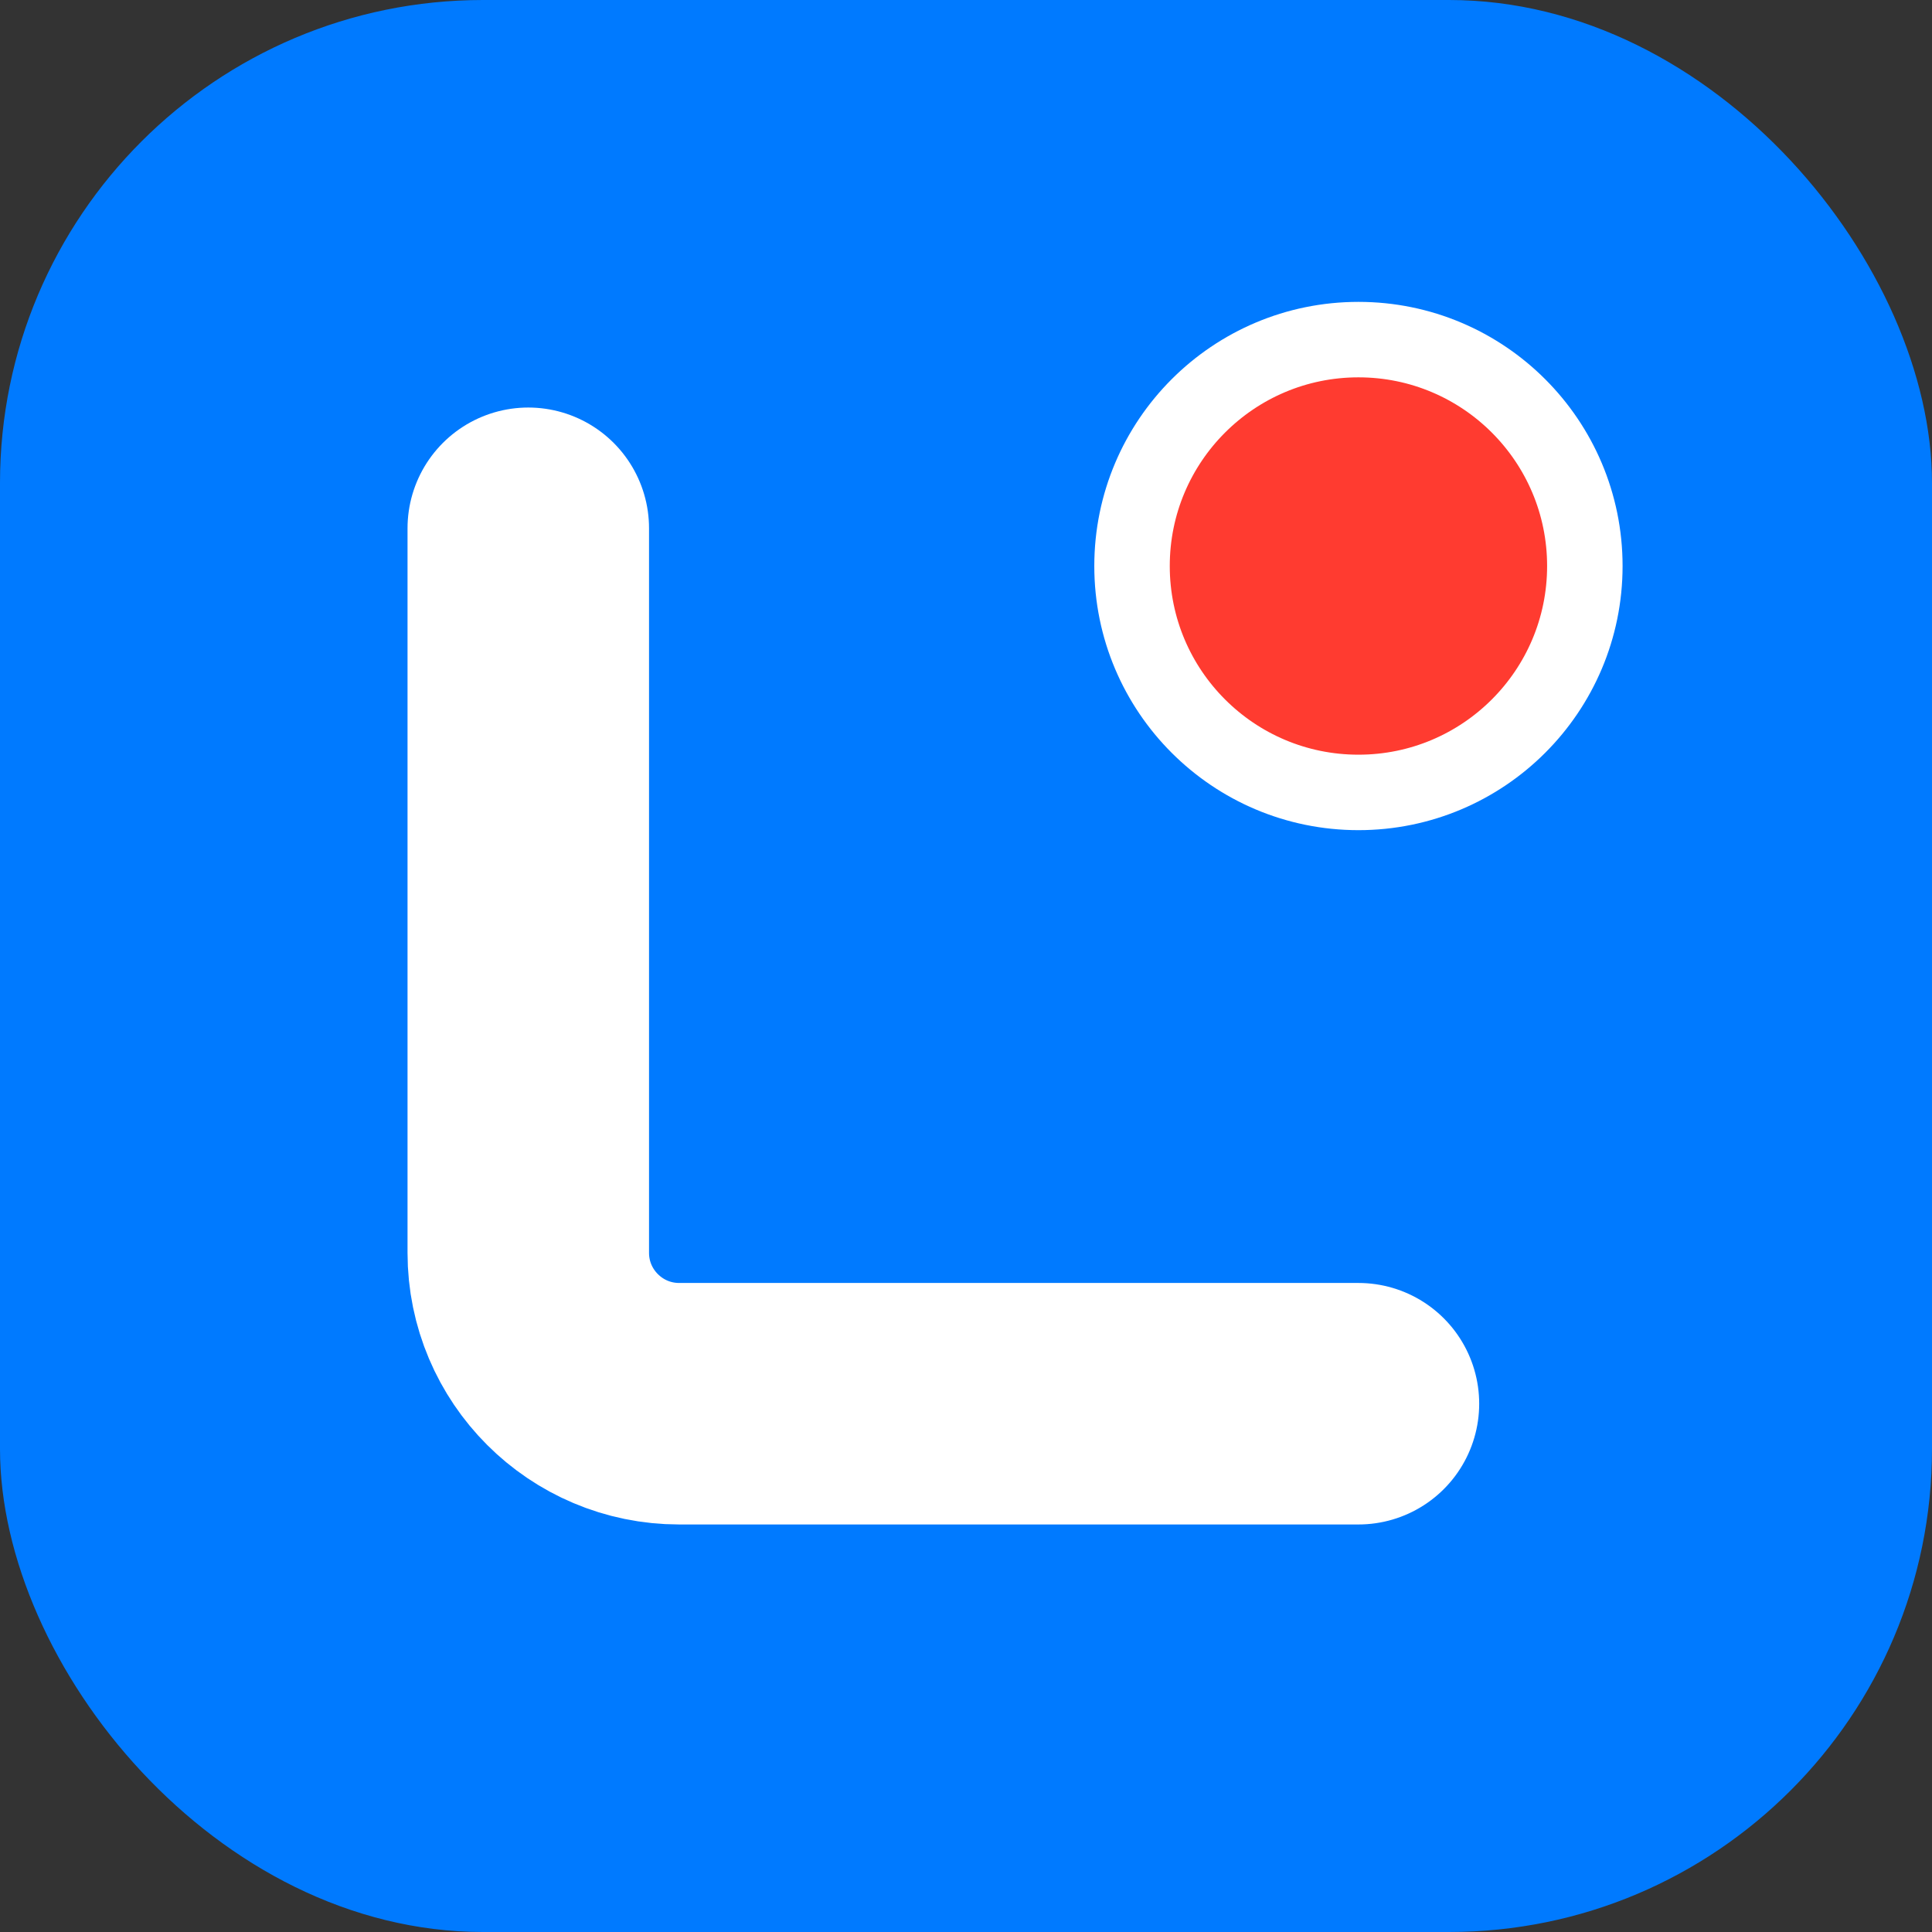 <svg viewBox="0 0 512 512" fill="none" xmlns="http://www.w3.org/2000/svg">
  <rect x="0" y="0" width="512" height="512" fill="#333333" stroke="none"/>
  <rect width="512" height="512" rx="128" fill="#007AFF" />
  <!-- Stylized L / Path -->
  <path
    d="M140 140V332C140 354.091 157.909 372 180 372H360"
    stroke="white"
    stroke-width="64"
    stroke-linecap="round"
    stroke-linejoin="round"
  />
  <!-- Japan Red Sun / Notification Dot -->
  <circle cx="360" cy="150" r="60" fill="#FF3B30" stroke="white" stroke-width="20" />
</svg>
